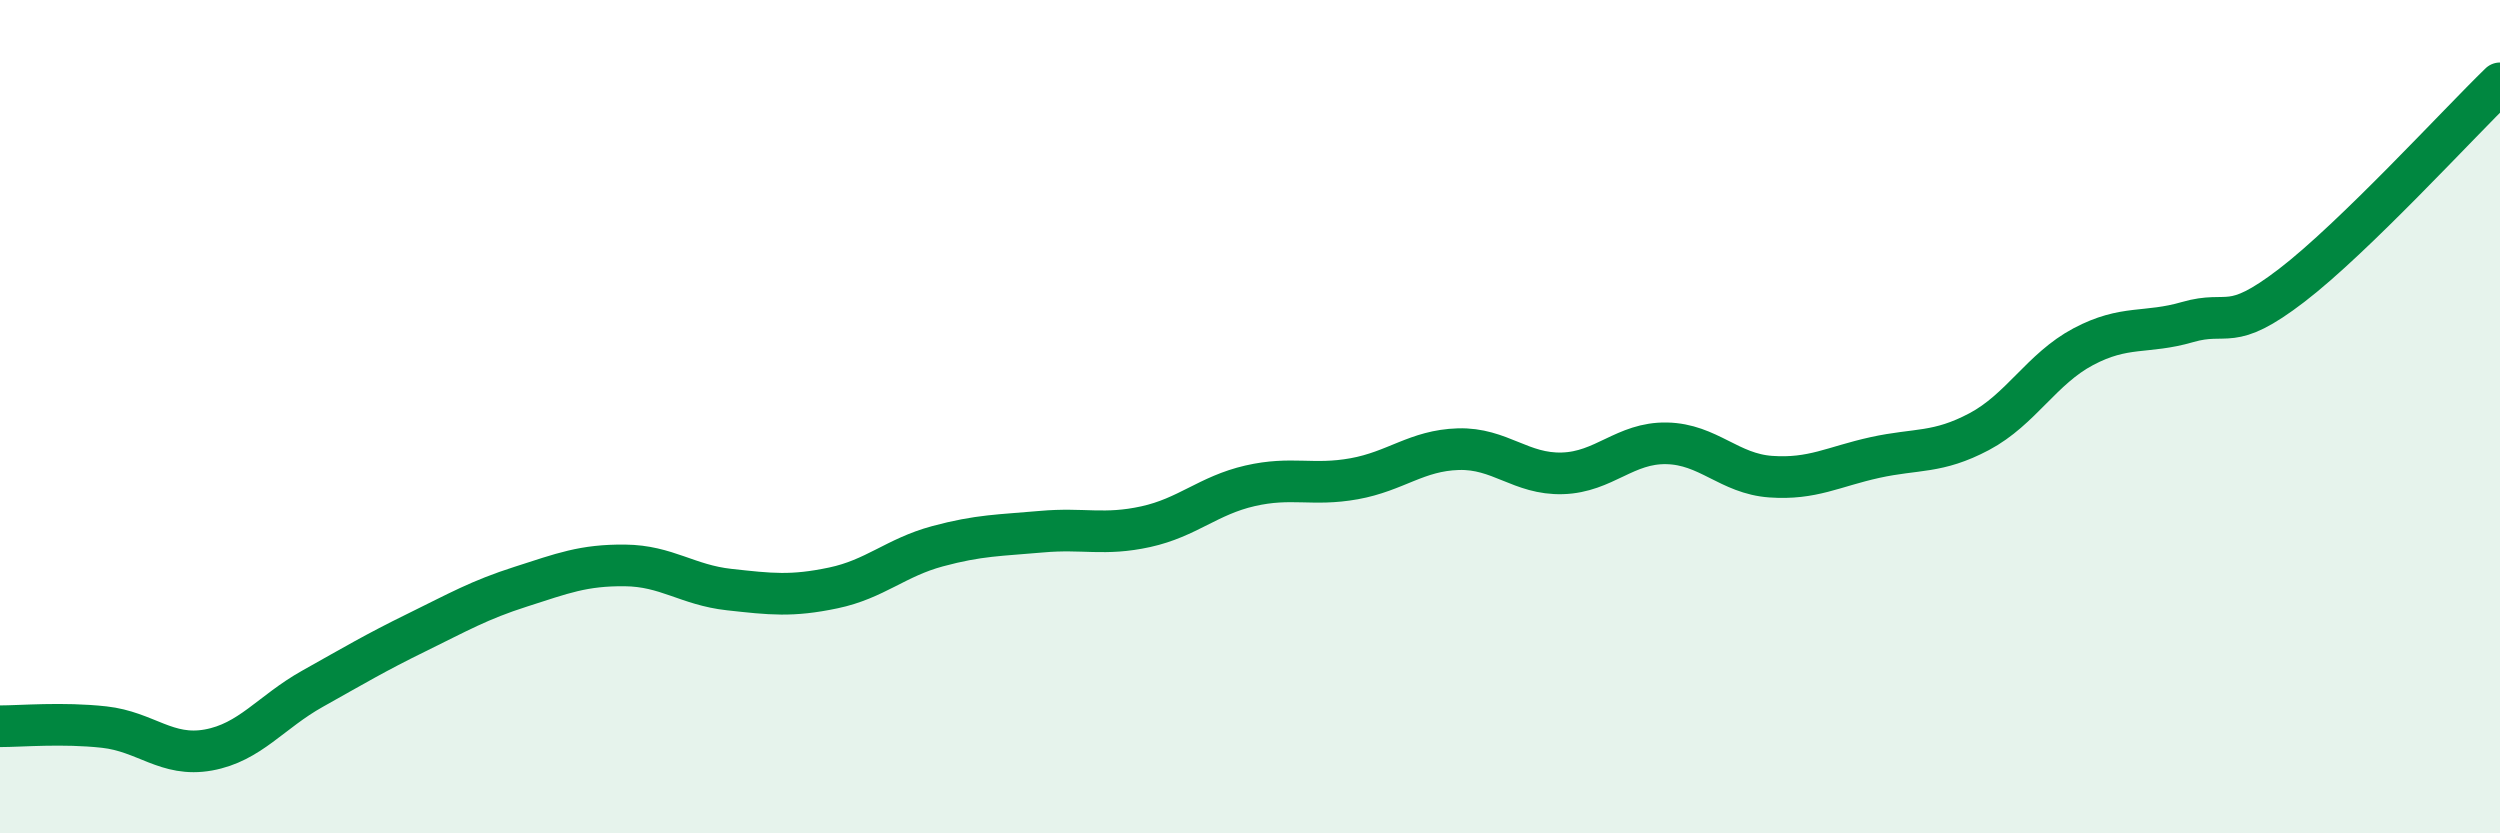 
    <svg width="60" height="20" viewBox="0 0 60 20" xmlns="http://www.w3.org/2000/svg">
      <path
        d="M 0,17.43 C 0.5,17.43 1.5,17.34 2.5,17.45 C 3.5,17.56 4,18.18 5,18 C 6,17.82 6.5,17.09 7.5,16.53 C 8.5,15.97 9,15.67 10,15.18 C 11,14.69 11.5,14.4 12.5,14.08 C 13.5,13.76 14,13.56 15,13.57 C 16,13.58 16.5,14.04 17.5,14.15 C 18.5,14.26 19,14.32 20,14.11 C 21,13.9 21.5,13.38 22.5,13.11 C 23.5,12.84 24,12.85 25,12.76 C 26,12.67 26.5,12.86 27.5,12.64 C 28.5,12.42 29,11.89 30,11.66 C 31,11.43 31.5,11.67 32.5,11.49 C 33.5,11.31 34,10.81 35,10.78 C 36,10.75 36.5,11.39 37.5,11.36 C 38.5,11.33 39,10.62 40,10.64 C 41,10.66 41.5,11.37 42.5,11.44 C 43.5,11.51 44,11.2 45,10.98 C 46,10.76 46.5,10.89 47.5,10.36 C 48.5,9.83 49,8.85 50,8.32 C 51,7.79 51.5,8.02 52.5,7.73 C 53.5,7.44 53.5,8 55,6.85 C 56.5,5.7 59,2.97 60,2L60 20L0 20Z"
        fill="#008740"
        opacity="0.1"
        stroke-linecap="round"
        stroke-linejoin="round"
      />
      <path
        d="M 0,17.43 C 0.5,17.43 1.5,17.34 2.5,17.45 C 3.5,17.56 4,18.18 5,18 C 6,17.82 6.5,17.09 7.5,16.53 C 8.5,15.97 9,15.67 10,15.18 C 11,14.69 11.5,14.4 12.5,14.08 C 13.5,13.76 14,13.56 15,13.57 C 16,13.58 16.5,14.04 17.5,14.15 C 18.5,14.26 19,14.32 20,14.11 C 21,13.9 21.5,13.38 22.5,13.11 C 23.5,12.84 24,12.85 25,12.76 C 26,12.67 26.5,12.86 27.5,12.64 C 28.5,12.42 29,11.89 30,11.66 C 31,11.43 31.5,11.67 32.5,11.49 C 33.5,11.31 34,10.81 35,10.78 C 36,10.75 36.5,11.39 37.5,11.36 C 38.5,11.33 39,10.62 40,10.64 C 41,10.66 41.5,11.37 42.5,11.44 C 43.5,11.51 44,11.2 45,10.98 C 46,10.76 46.5,10.89 47.5,10.36 C 48.5,9.83 49,8.85 50,8.32 C 51,7.79 51.5,8.02 52.5,7.73 C 53.5,7.44 53.5,8 55,6.85 C 56.5,5.7 59,2.97 60,2"
        stroke="#008740"
        stroke-width="1"
        fill="none"
        stroke-linecap="round"
        stroke-linejoin="round"
      />
    </svg>
  